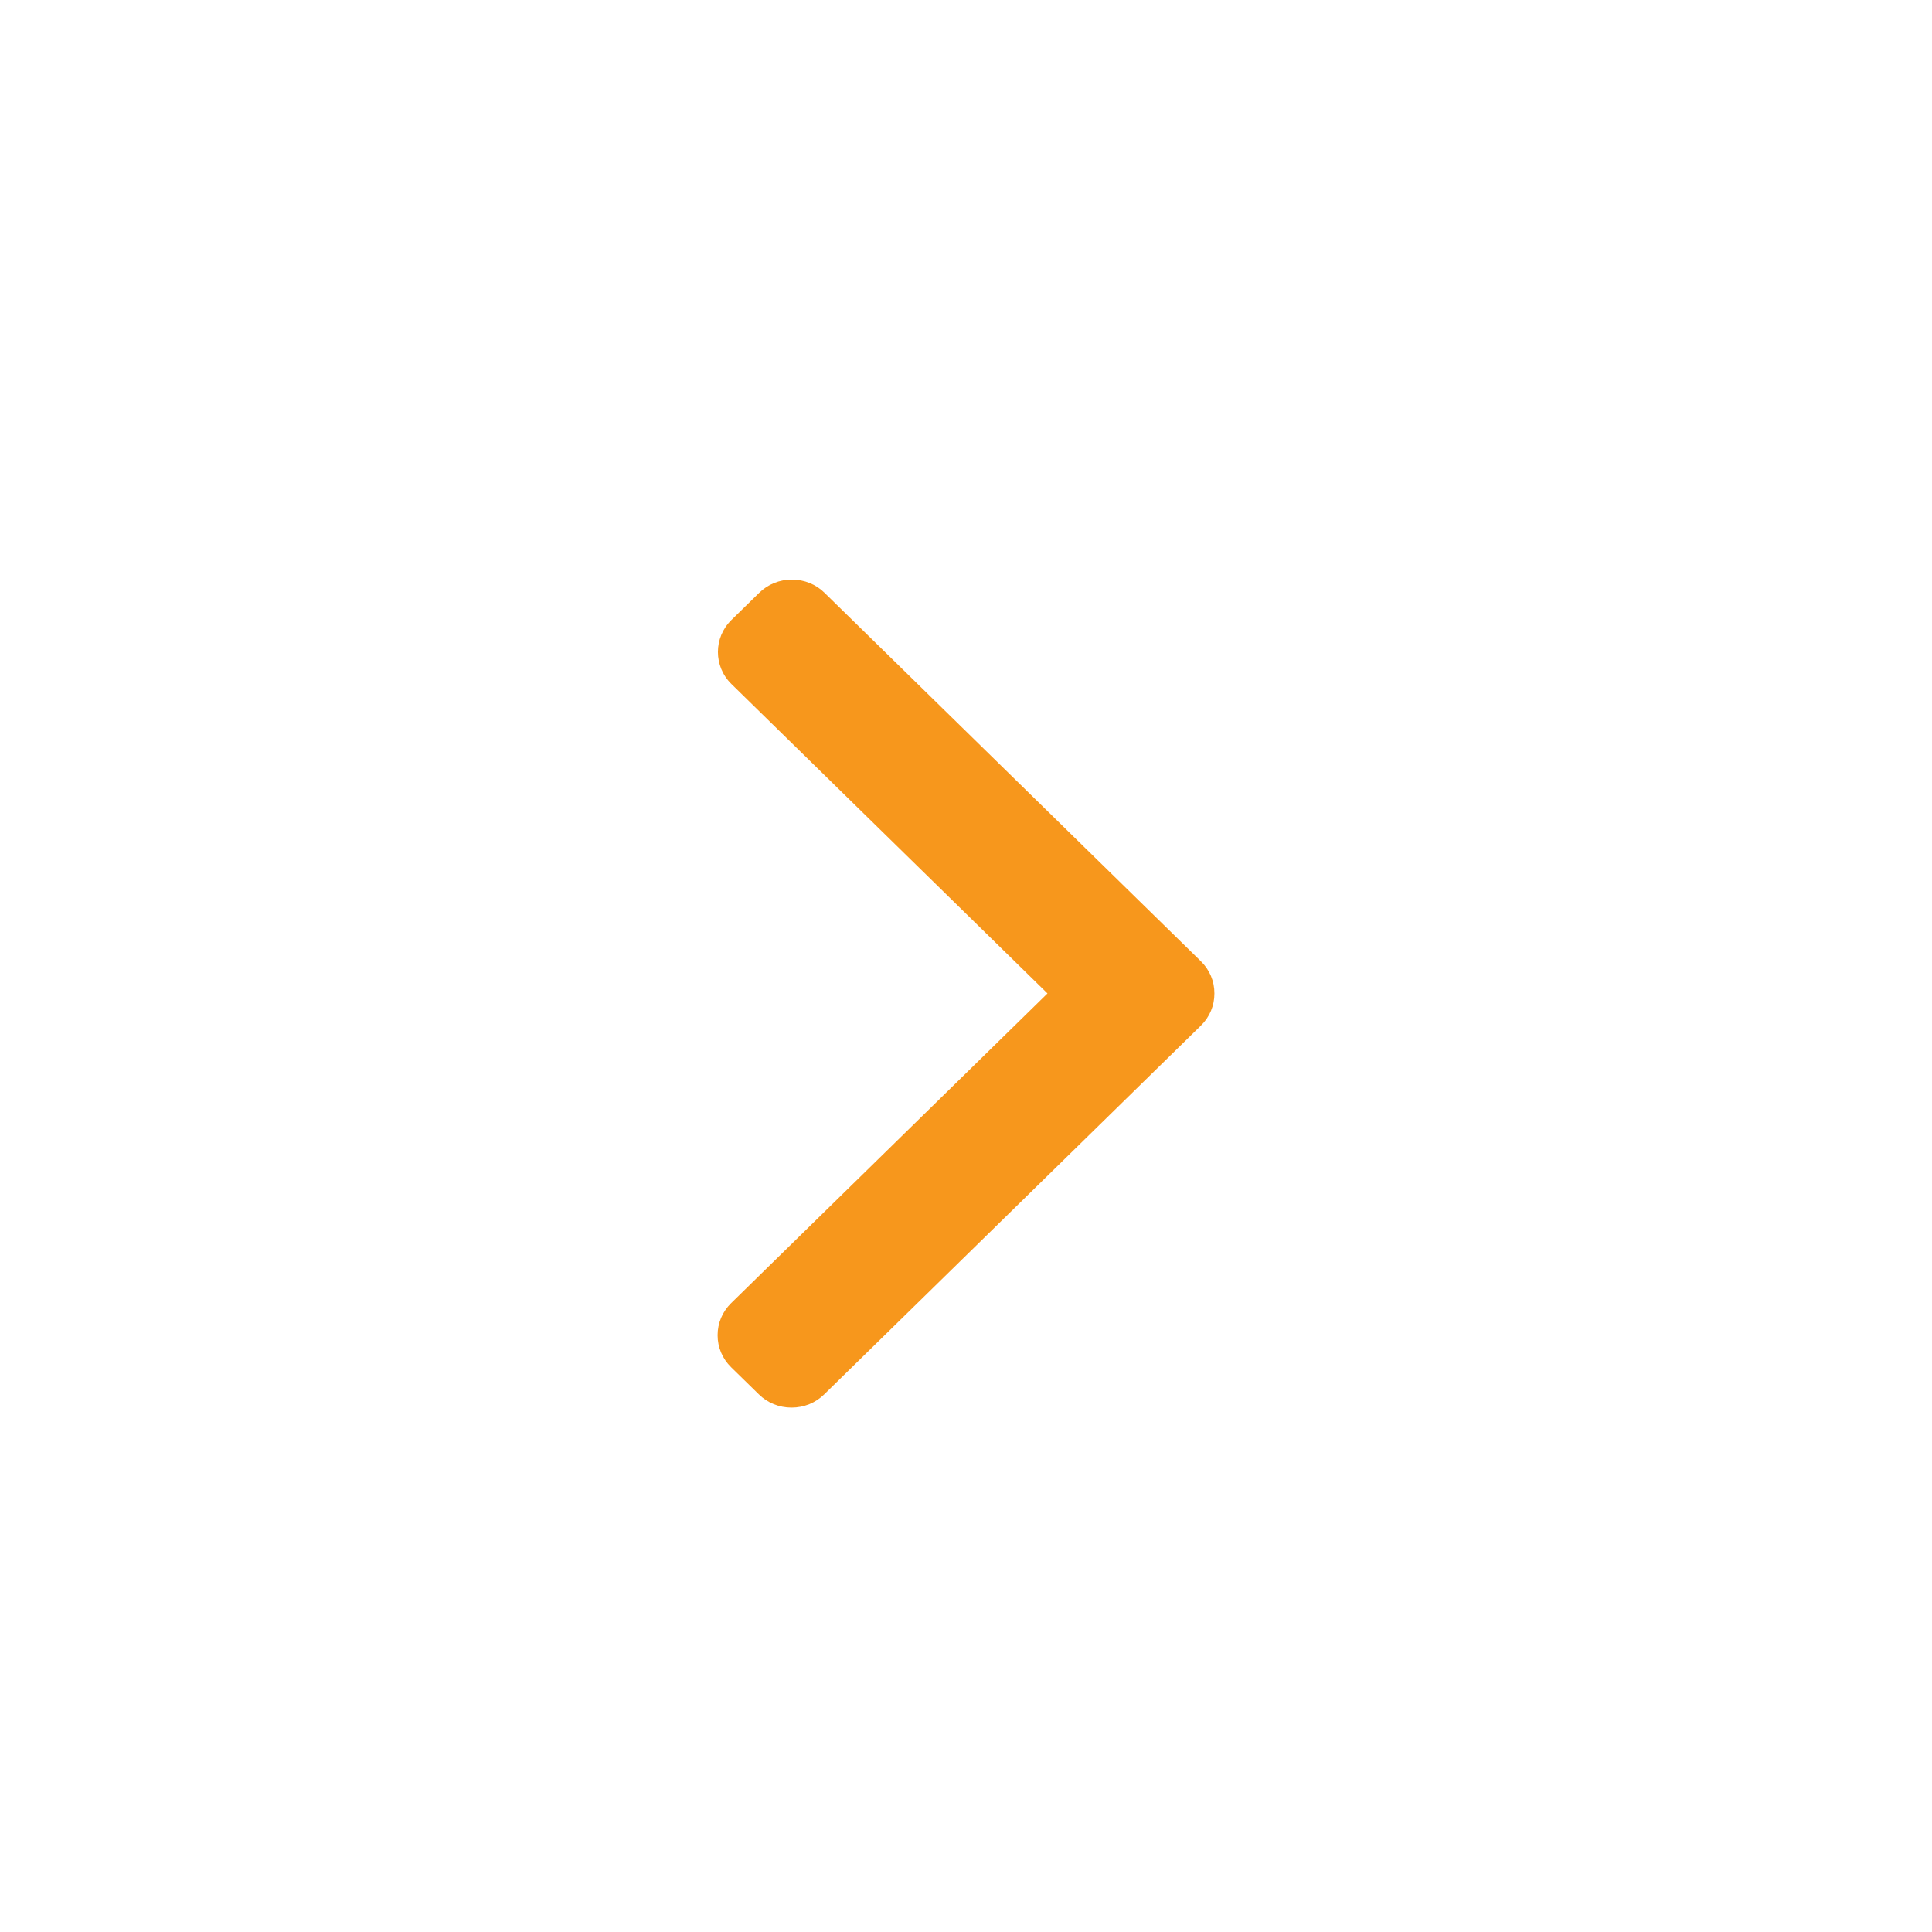 <?xml version="1.0" encoding="UTF-8"?>
<svg xmlns="http://www.w3.org/2000/svg" width="35" height="35" viewBox="0 0 35 35" fill="none">
  <mask id="mask0_564_14" style="mask-type:alpha" maskUnits="userSpaceOnUse" x="0" y="0" width="35" height="35">
    <circle cx="17.5" cy="17.5" r="17.5" fill="#D9D9D9"></circle>
  </mask>
  <g mask="url(#mask0_564_14)">
    <g filter="url(#filter0_i_564_14)">
      <circle cx="17.5" cy="17.5" r="17.5" fill="white"></circle>
    </g>
    <path d="M18.976 17.997L13.245 23.608C13.087 23.763 13 23.969 13 24.189C13 24.408 13.087 24.614 13.245 24.769L13.747 25.26C13.904 25.415 14.115 25.5 14.339 25.5C14.564 25.5 14.774 25.415 14.932 25.26L21.756 18.579C21.914 18.424 22.001 18.217 22 17.997C22.001 17.776 21.914 17.57 21.756 17.415L14.938 10.74C14.781 10.585 14.57 10.5 14.346 10.5C14.121 10.5 13.911 10.585 13.753 10.74L13.251 11.231C12.924 11.551 12.924 12.072 13.251 12.392L18.976 17.997Z" fill="#F7971C"></path>
  </g>
  <defs>
    <filter id="filter0_i_564_14" x="0" y="0" width="35" height="37" filterUnits="userSpaceOnUse" color-interpolation-filters="sRGB">
      <feFlood flood-opacity="0" result="BackgroundImageFix"></feFlood>
      <feBlend mode="normal" in="SourceGraphic" in2="BackgroundImageFix" result="shape"></feBlend>
      <feColorMatrix in="SourceAlpha" type="matrix" values="0 0 0 0 0 0 0 0 0 0 0 0 0 0 0 0 0 0 127 0" result="hardAlpha"></feColorMatrix>
      <feOffset dy="2"></feOffset>
      <feGaussianBlur stdDeviation="2.5"></feGaussianBlur>
      <feComposite in2="hardAlpha" operator="arithmetic" k2="-1" k3="1"></feComposite>
      <feColorMatrix type="matrix" values="0 0 0 0 0 0 0 0 0 0 0 0 0 0 0 0 0 0 0.2 0"></feColorMatrix>
      <feBlend mode="normal" in2="shape" result="effect1_innerShadow_564_14"></feBlend>
    </filter>
  </defs>
</svg>
